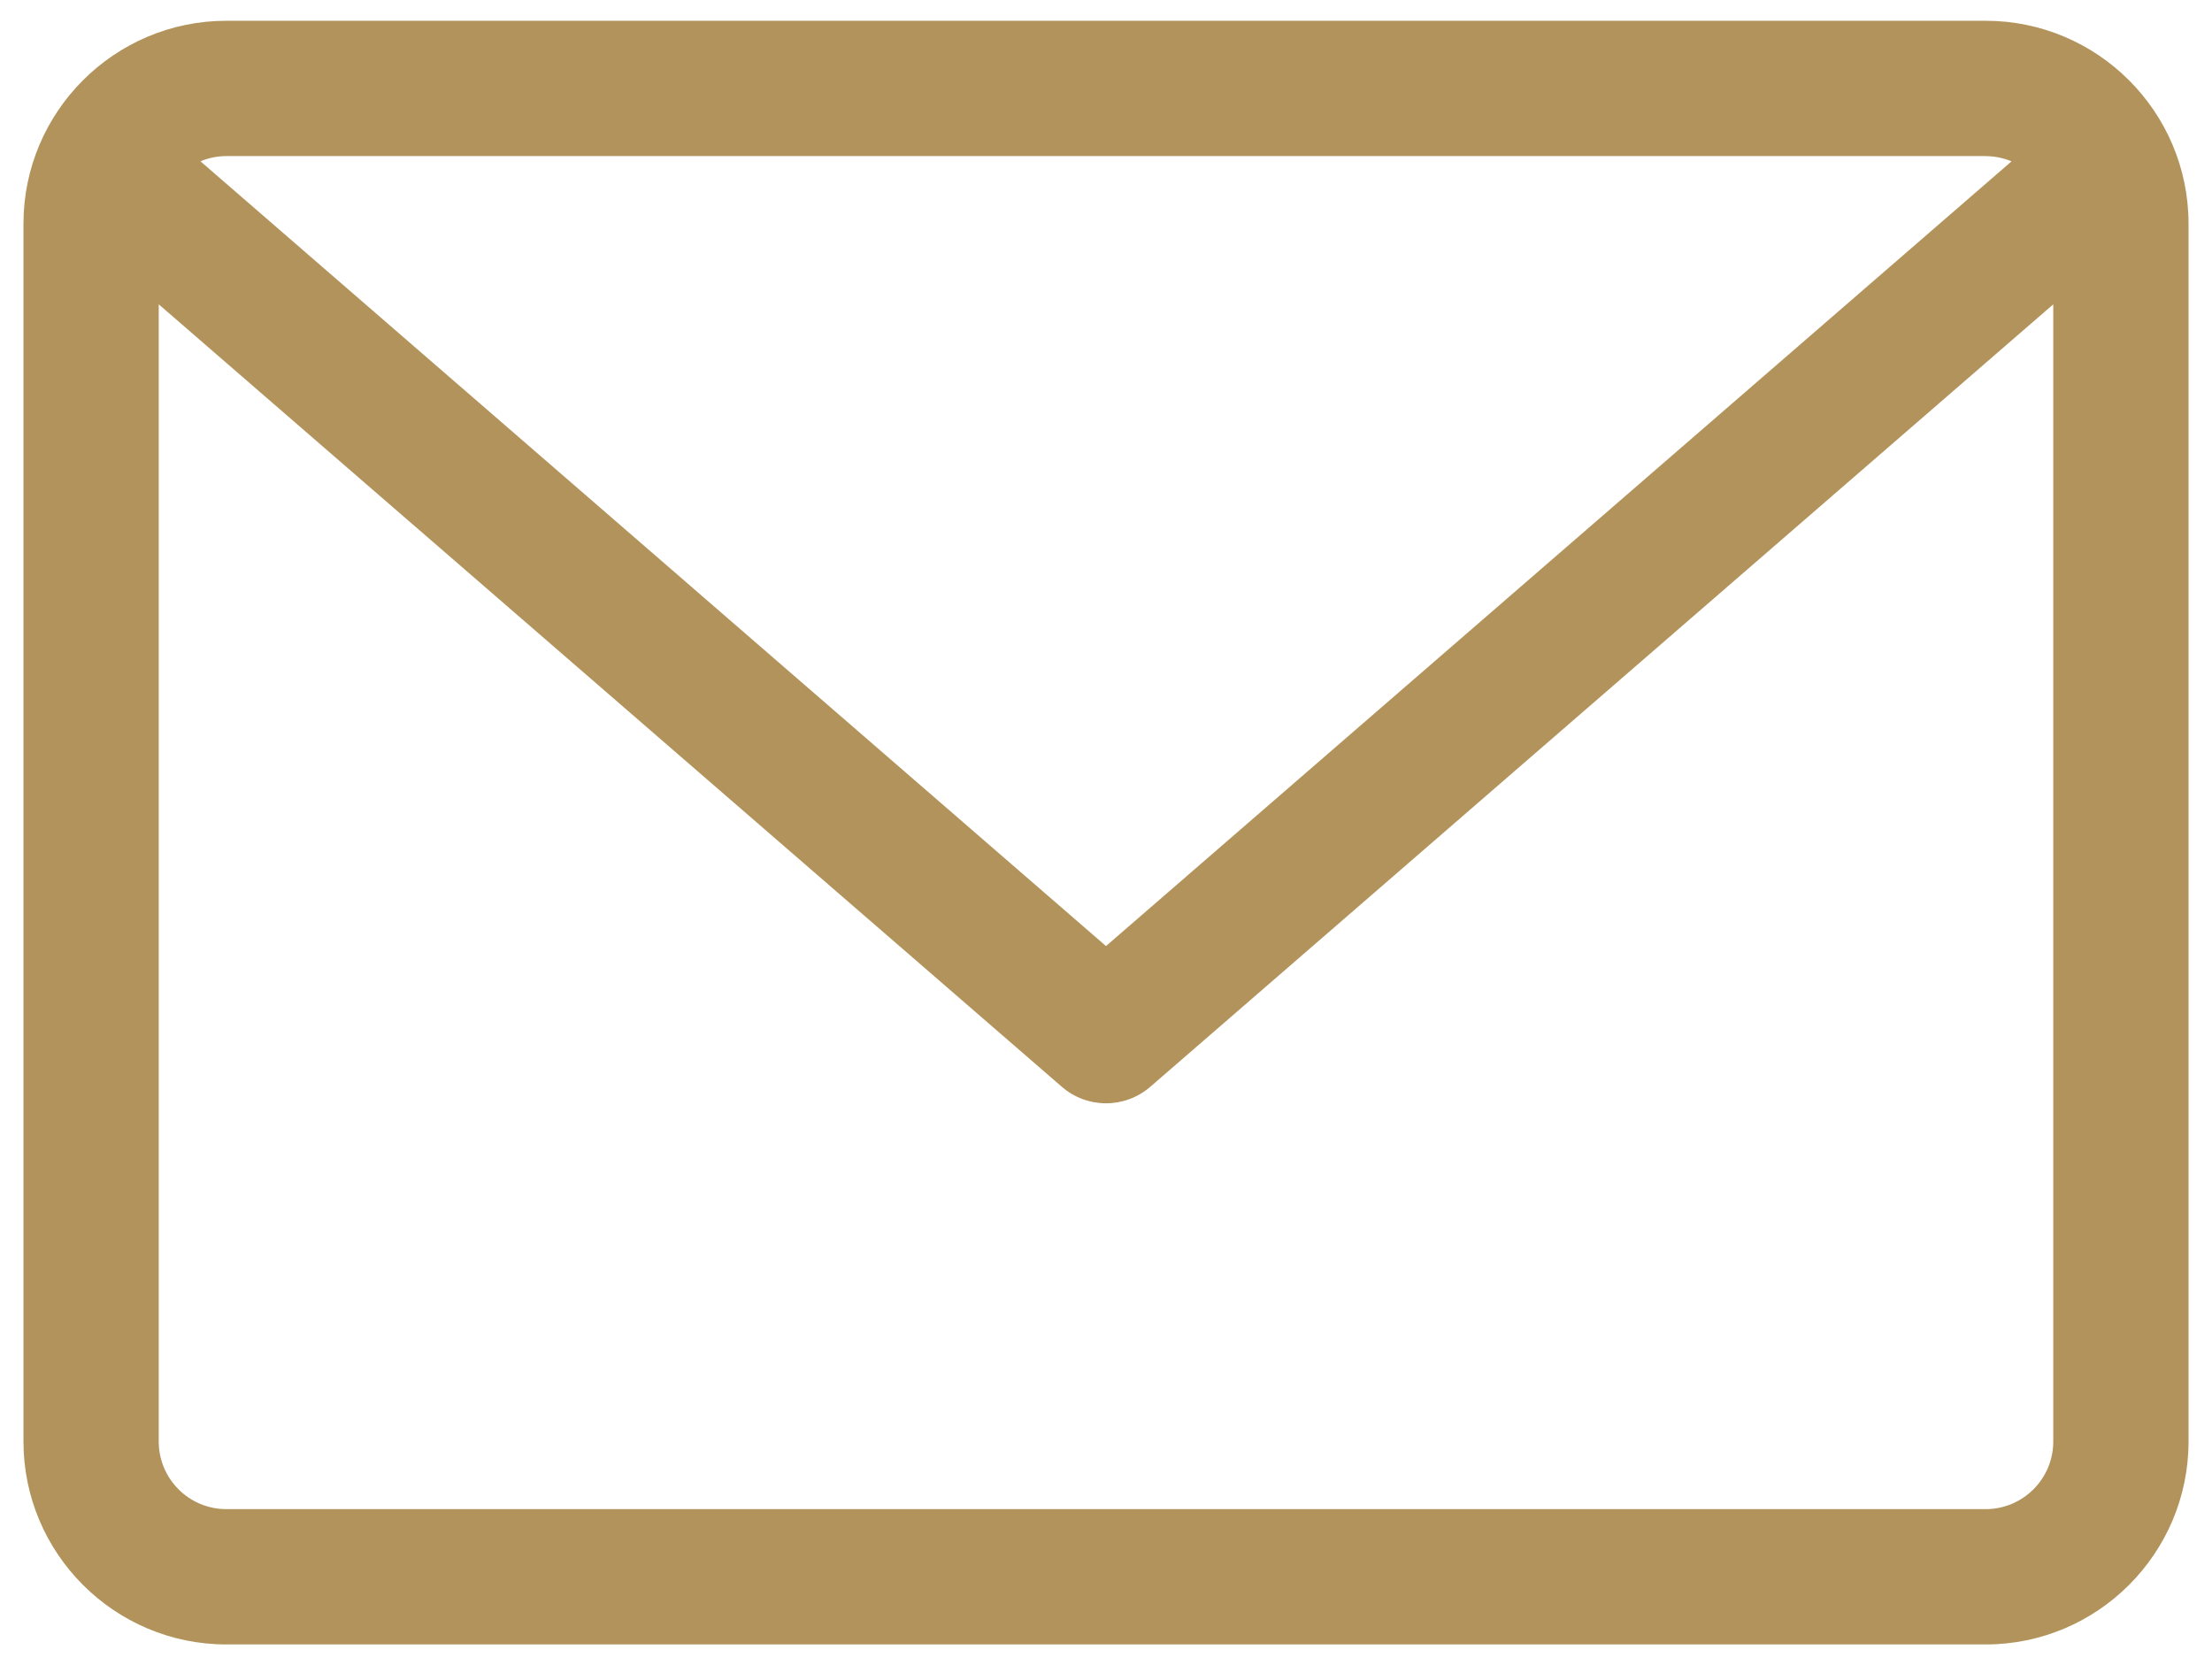 <?xml version="1.0" encoding="utf-8"?>
<!-- Generator: Adobe Illustrator 15.1.0, SVG Export Plug-In . SVG Version: 6.00 Build 0)  -->
<!DOCTYPE svg PUBLIC "-//W3C//DTD SVG 1.1//EN" "http://www.w3.org/Graphics/SVG/1.1/DTD/svg11.dtd">
<svg version="1.1" id="Layer_1" xmlns="http://www.w3.org/2000/svg" xmlns:xlink="http://www.w3.org/1999/xlink" x="0px" y="0px"
	 width="40.344px" height="30.375px" viewBox="0 0 40.344 30.375" enable-background="new 0 0 40.344 30.375" xml:space="preserve">
<g>
	<path fill="#B2935B" d="M36.215,0.379H4.129c-2.041,0-3.701,1.661-3.701,3.702v22.213c0,2.041,1.66,3.702,3.701,3.702h32.086
		c2.041,0,3.701-1.661,3.701-3.702V4.081C39.916,2.04,38.256,0.379,36.215,0.379z M36.215,2.848c0.166,0,0.326,0.034,0.473,0.095
		L20.172,17.257L3.656,2.942c0.146-0.061,0.305-0.095,0.473-0.095H36.215z M36.215,27.528H4.129c-0.682,0-1.234-0.553-1.234-1.234
		V5.551l16.469,14.271c0.232,0.202,0.521,0.303,0.809,0.303s0.576-0.101,0.809-0.303L37.449,5.551v20.743
		C37.449,26.976,36.895,27.528,36.215,27.528z"/>
</g>
</svg>
